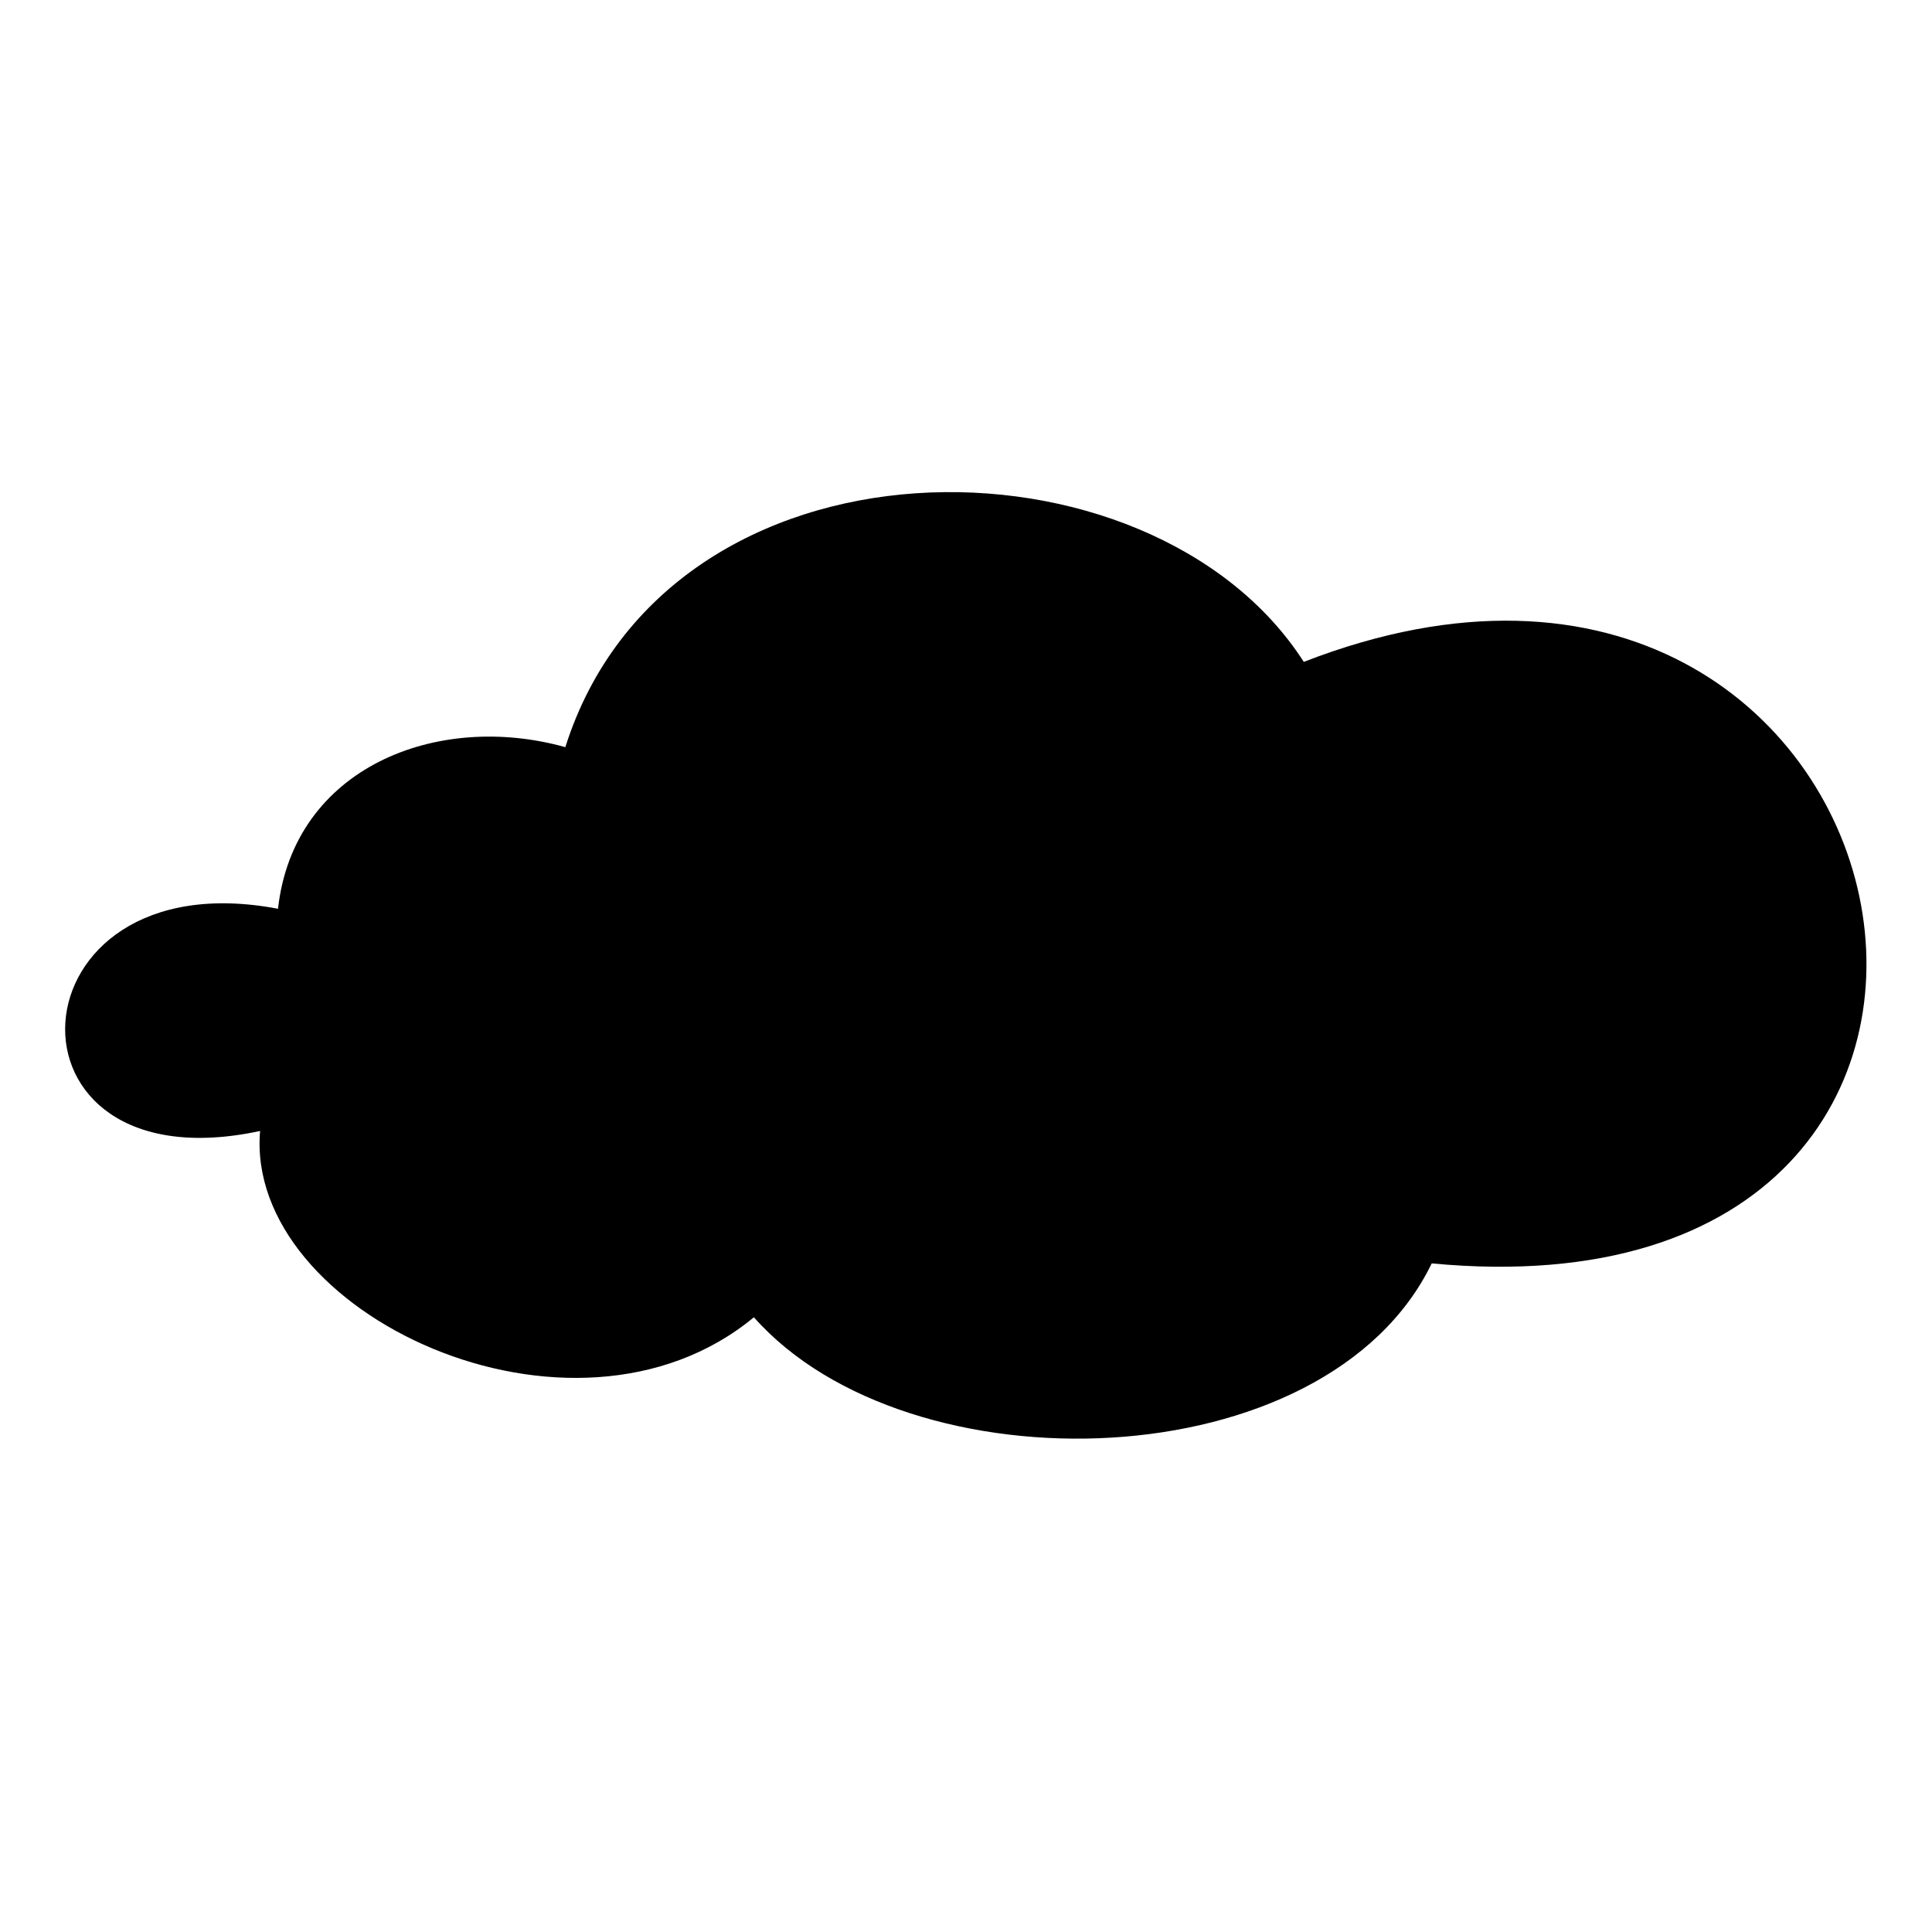 <?xml version="1.0" encoding="UTF-8"?>
<!-- Uploaded to: ICON Repo, www.svgrepo.com, Generator: ICON Repo Mixer Tools -->
<svg fill="#000000" width="800px" height="800px" version="1.1" viewBox="144 144 512 512" xmlns="http://www.w3.org/2000/svg">
 <path d="m212.93 443.72c-4.164 48.18 82.68 89.223 130.86 49.371 41.043 46.395 151.68 43.422 179.63-14.277 182.02 17.25 131.45-223.65-33.906-159.41-40.449-63.051-168.33-63.645-195.7 22.602-33.906-9.516-71.973 5.352-76.137 42.828-71.973-13.68-76.73 74.352-4.758 58.887z" fill-rule="evenodd"/>
</svg>